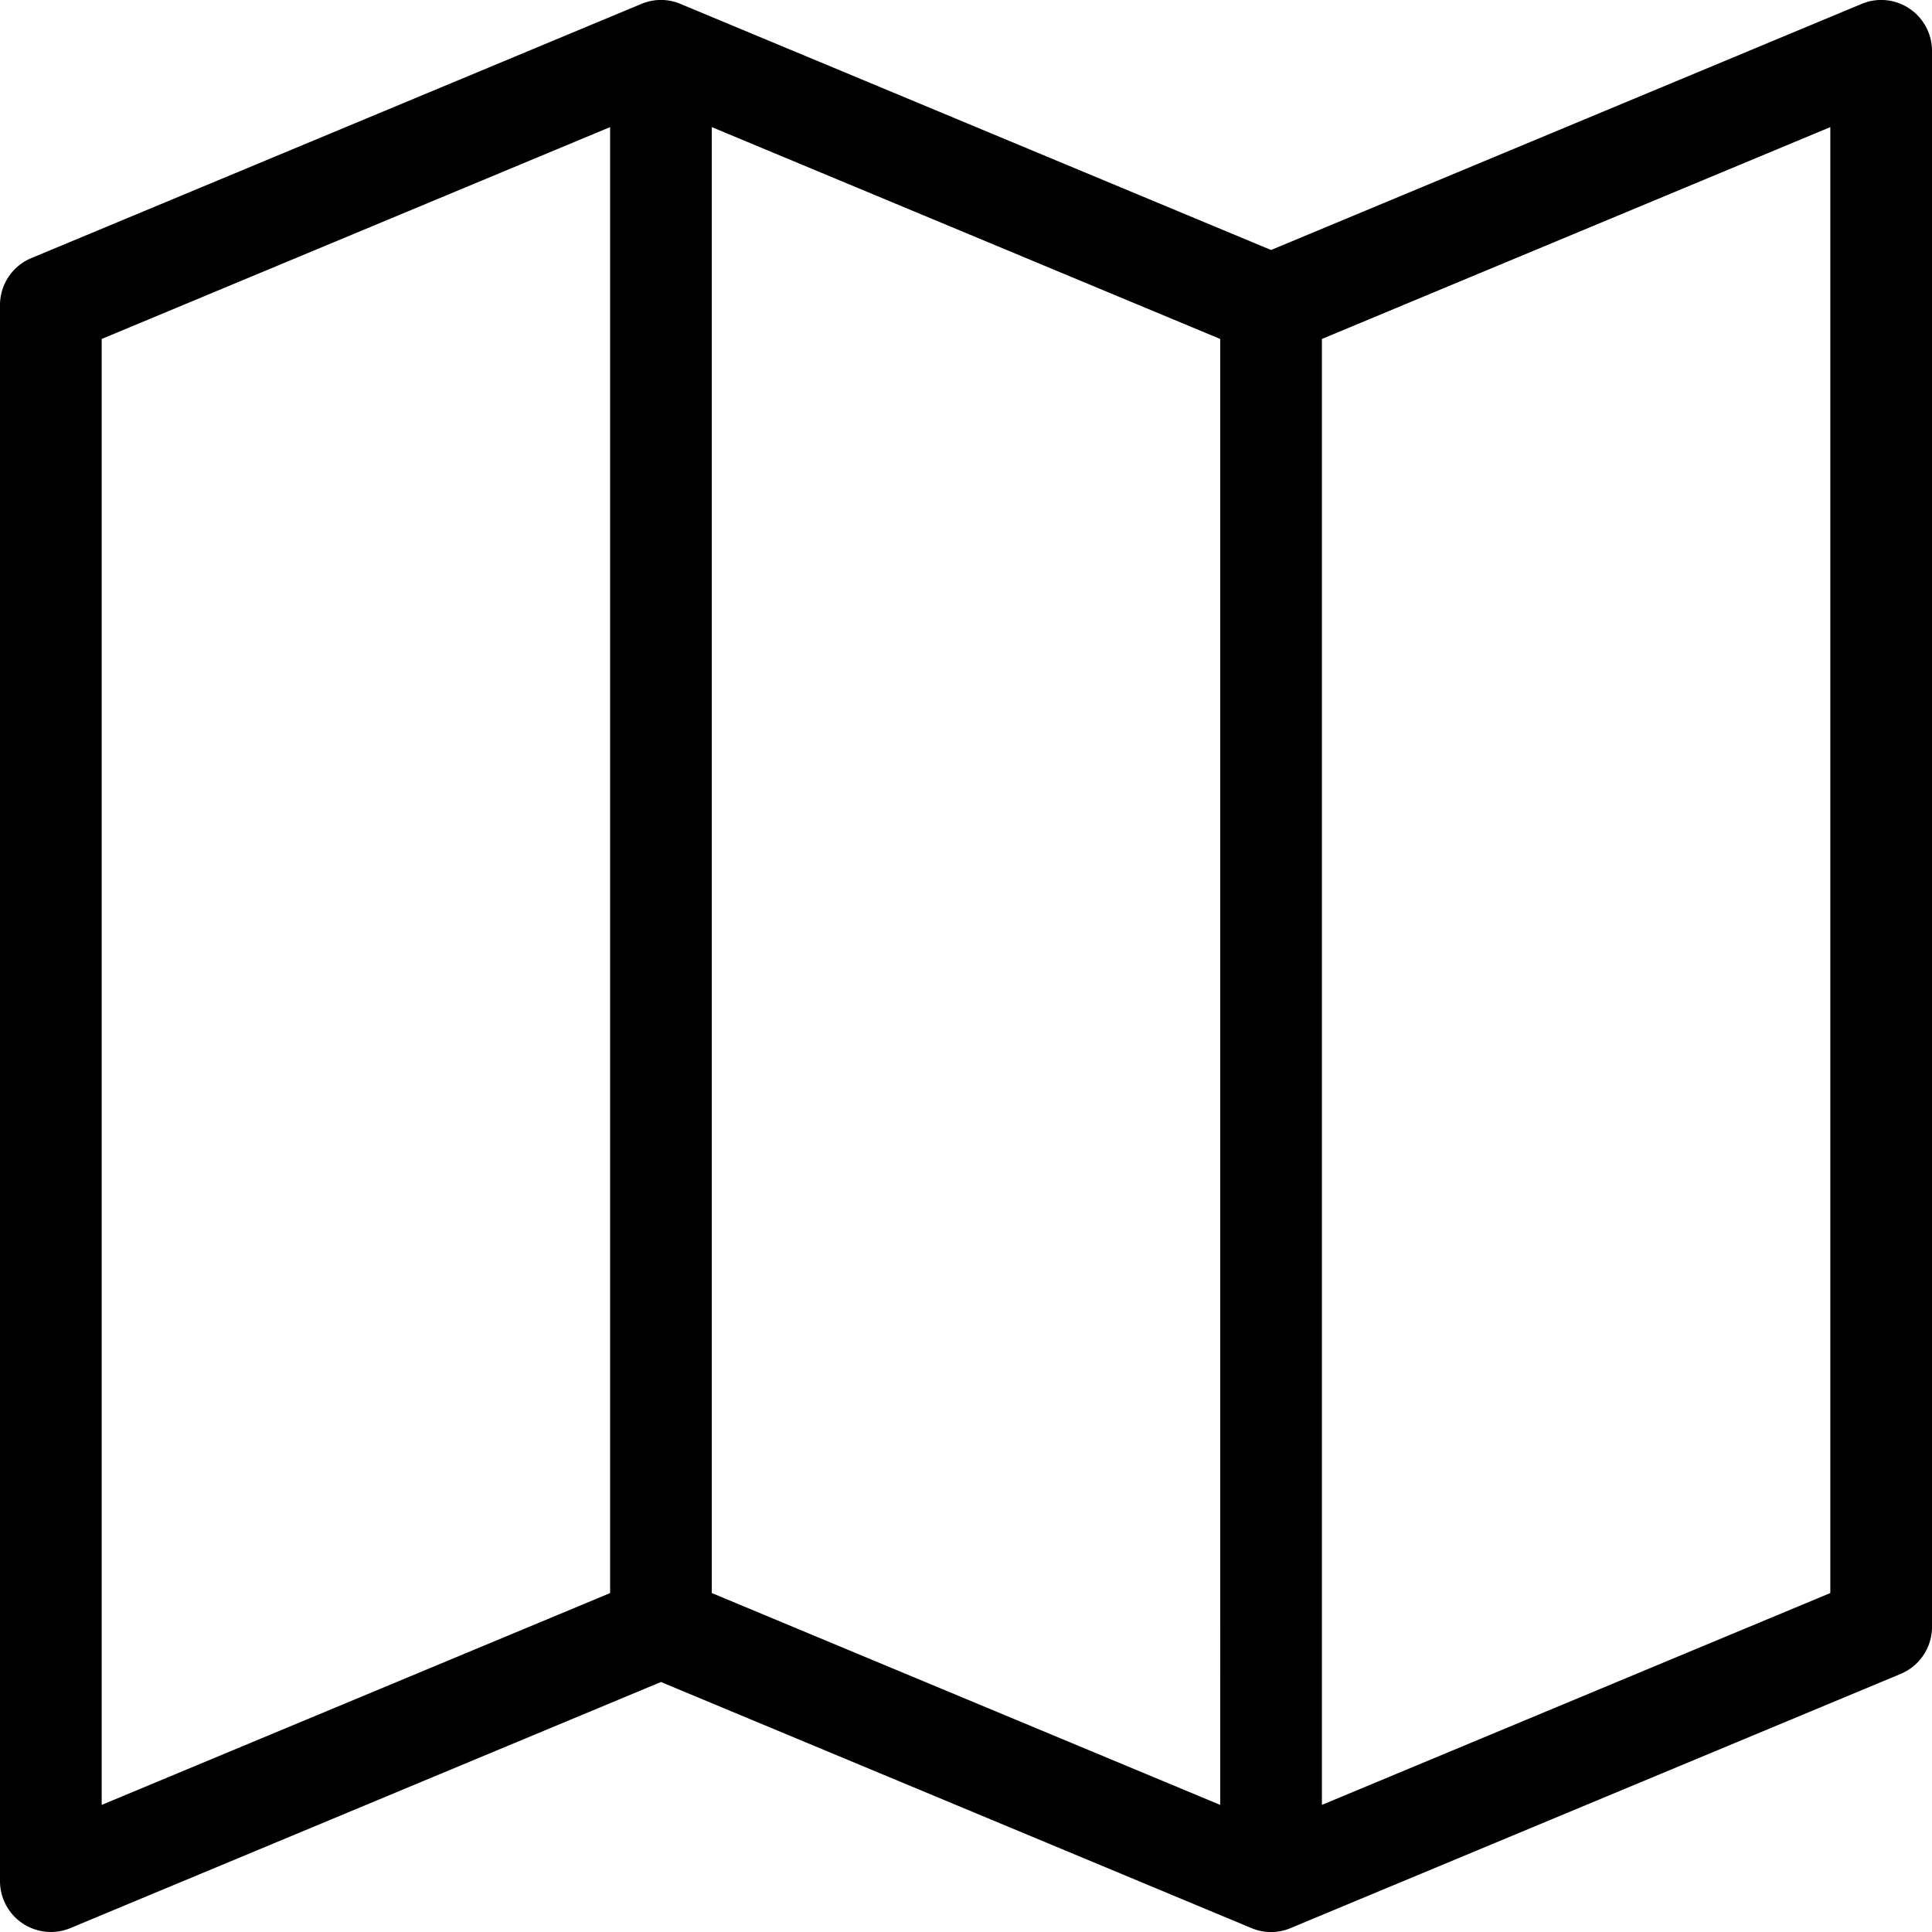 <svg xmlns="http://www.w3.org/2000/svg" width="38" height="38" viewBox="0 0 38 38">
	<g fill="#000">
		<path d="M37.555.168a.994.994 0 00-.939-.091L25 4.917 13.385.077a.99.99 0 00-.77 0l-12 5C.243 5.232 0 5.597 0 6v31a1.001 1.001 0 001.385.923L13 33.083l11.615 4.84a.99.99 0 00.77 0l12-5c.372-.155.615-.52.615-.923V1c0-.334-.167-.646-.445-.832zM14 2.5l10 4.167V35.5l-10-4.167V2.5zM2 6.667L12 2.5v28.834L2 35.5V6.667zm34 24.666L26 35.5V6.667L36 2.5v28.833z"/>
	</g>
</svg>